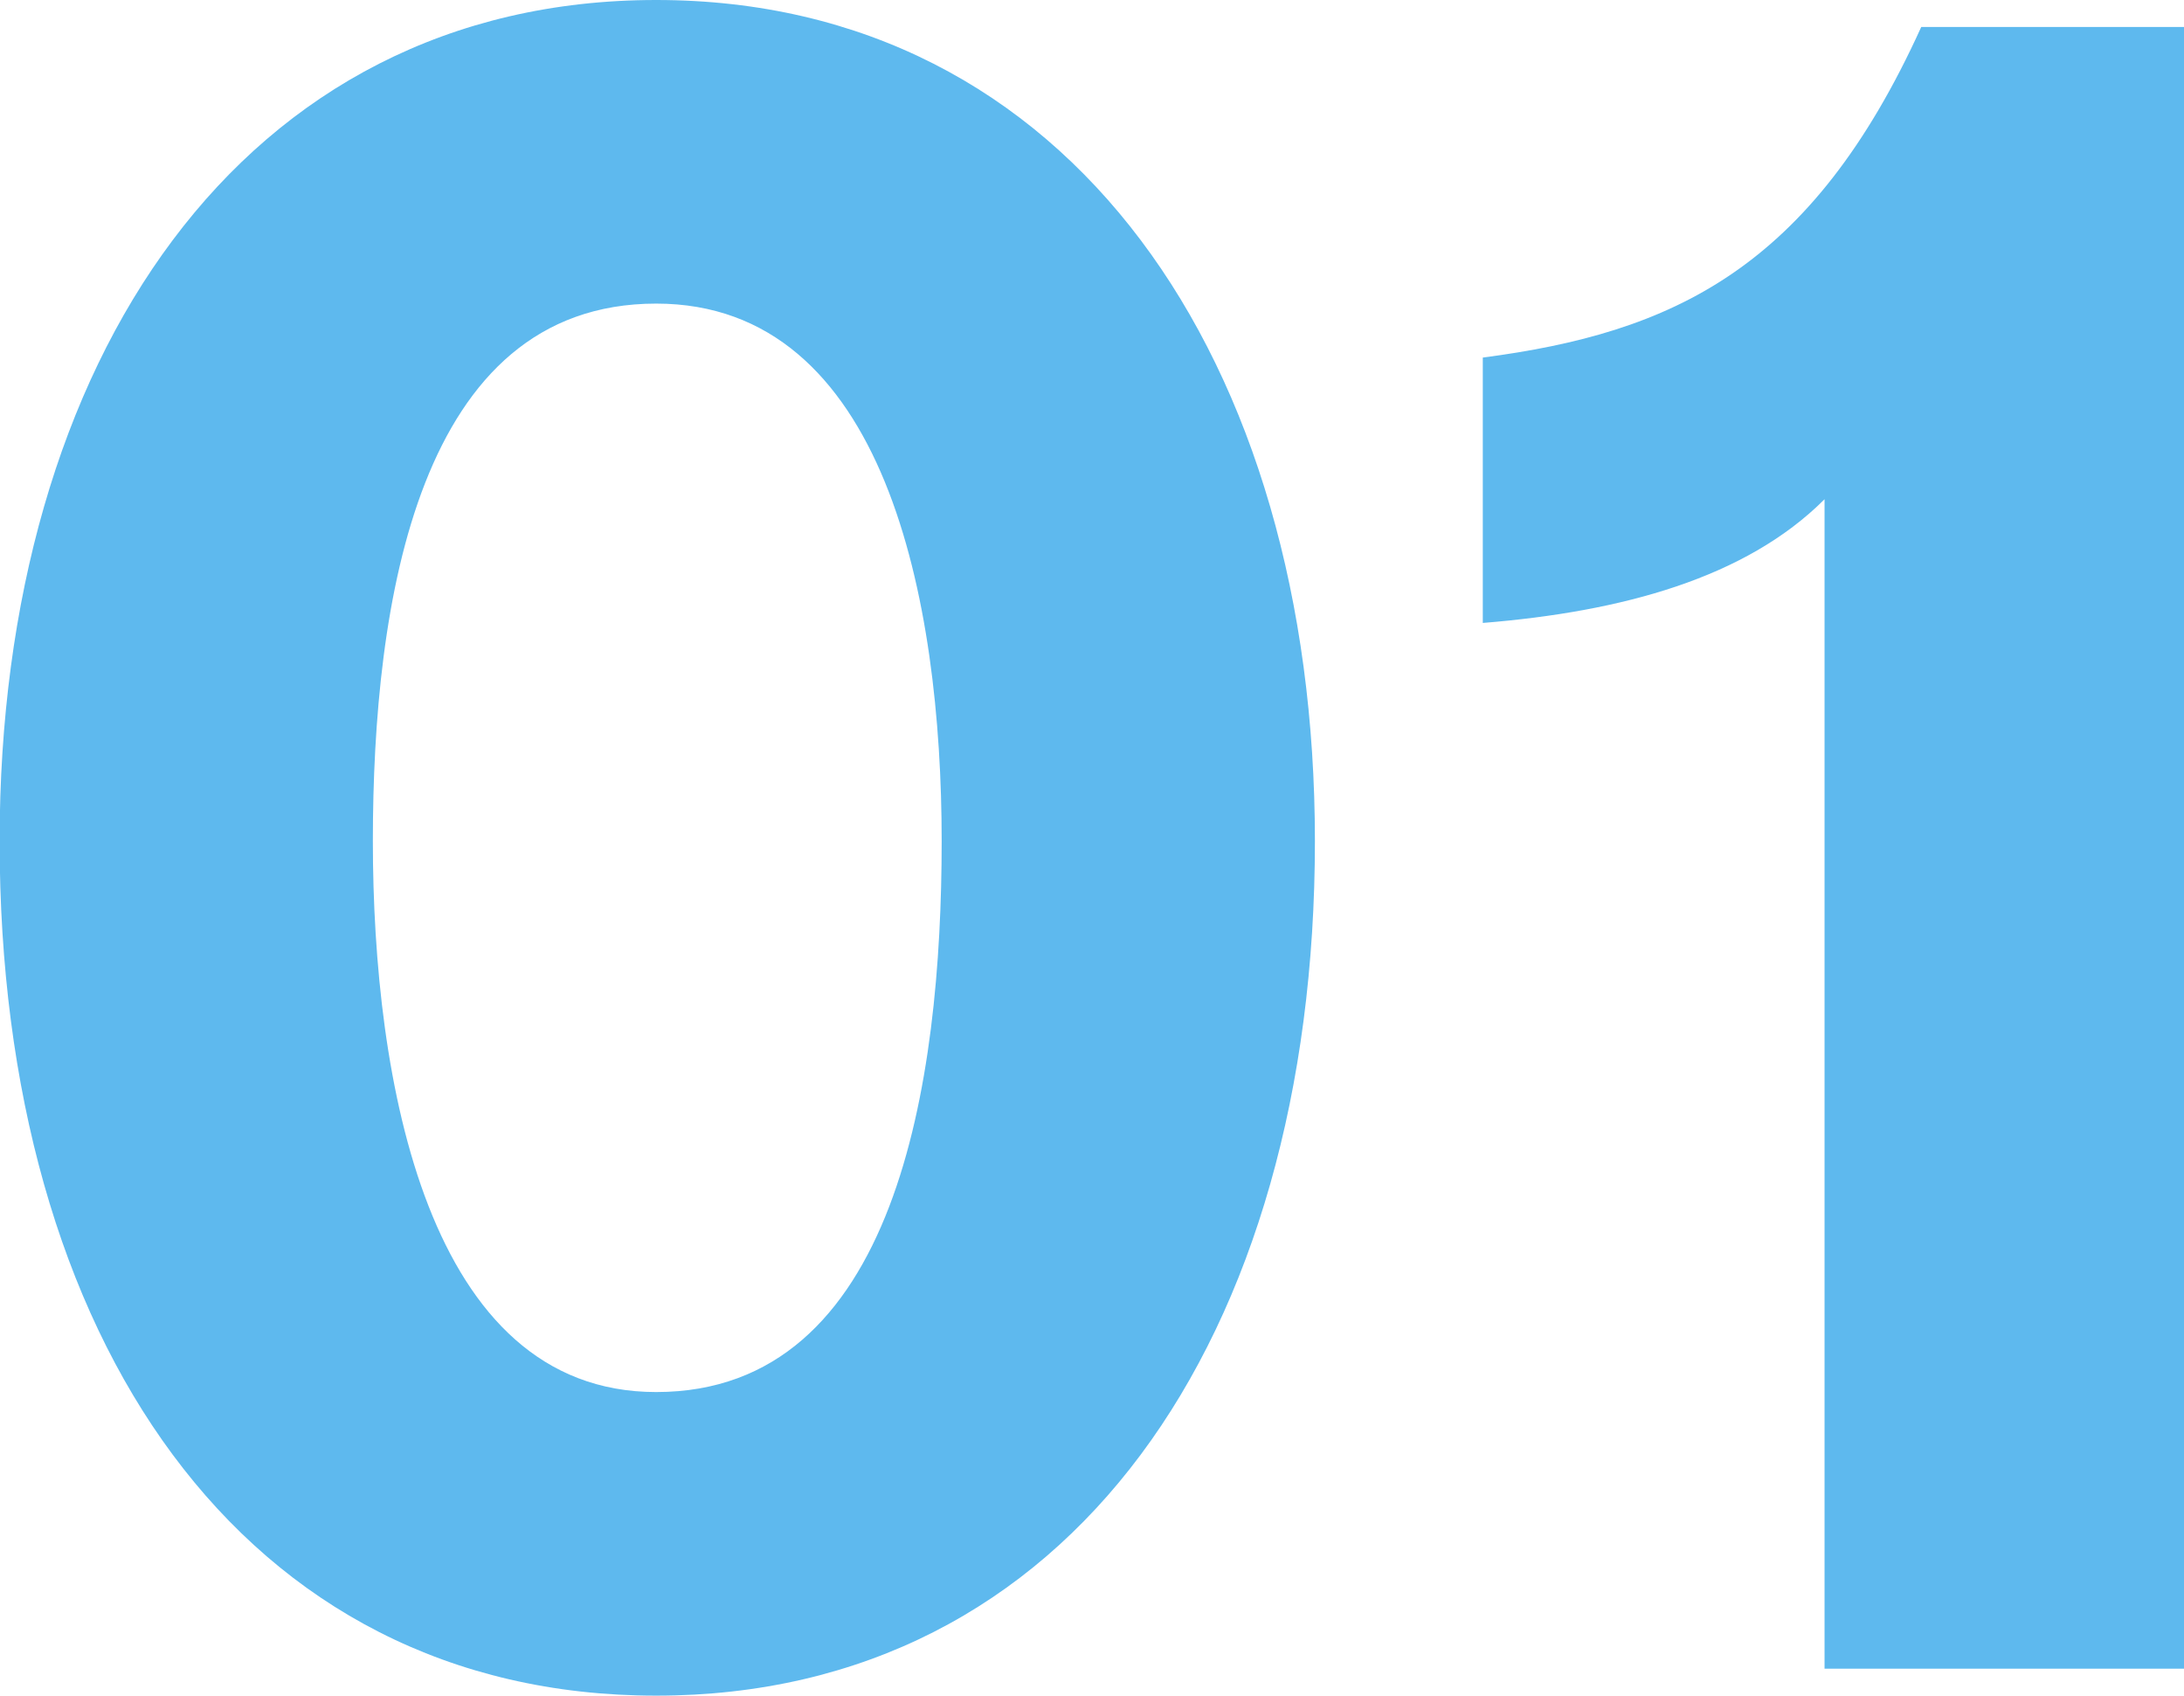<svg xmlns="http://www.w3.org/2000/svg" width="58.281" height="45.25"><path d="M280.62 2827.66c0-12.84-6.54-22.44-17.579-22.44s-17.52 9.6-17.52 22.44c0 13.26 6.48 22.8 17.52 22.8s17.579-9.54 17.579-22.8Zm-9.96 0c0 6.42-1.2 14.7-7.619 14.7-6.12 0-7.56-8.34-7.56-14.7s1.2-14.34 7.56-14.34c6.119 0 7.619 7.92 7.619 14.34Zm33.163 22.08v-43.8H296.8c-2.94 6.48-6.66 8.16-11.7 8.82v7.08c3.72-.3 7.02-1.2 9.12-3.3v31.2h9.6Z" style="fill:#5eb9ee;fill-rule:evenodd" transform="translate(-245.531 -2805.22)"/></svg>